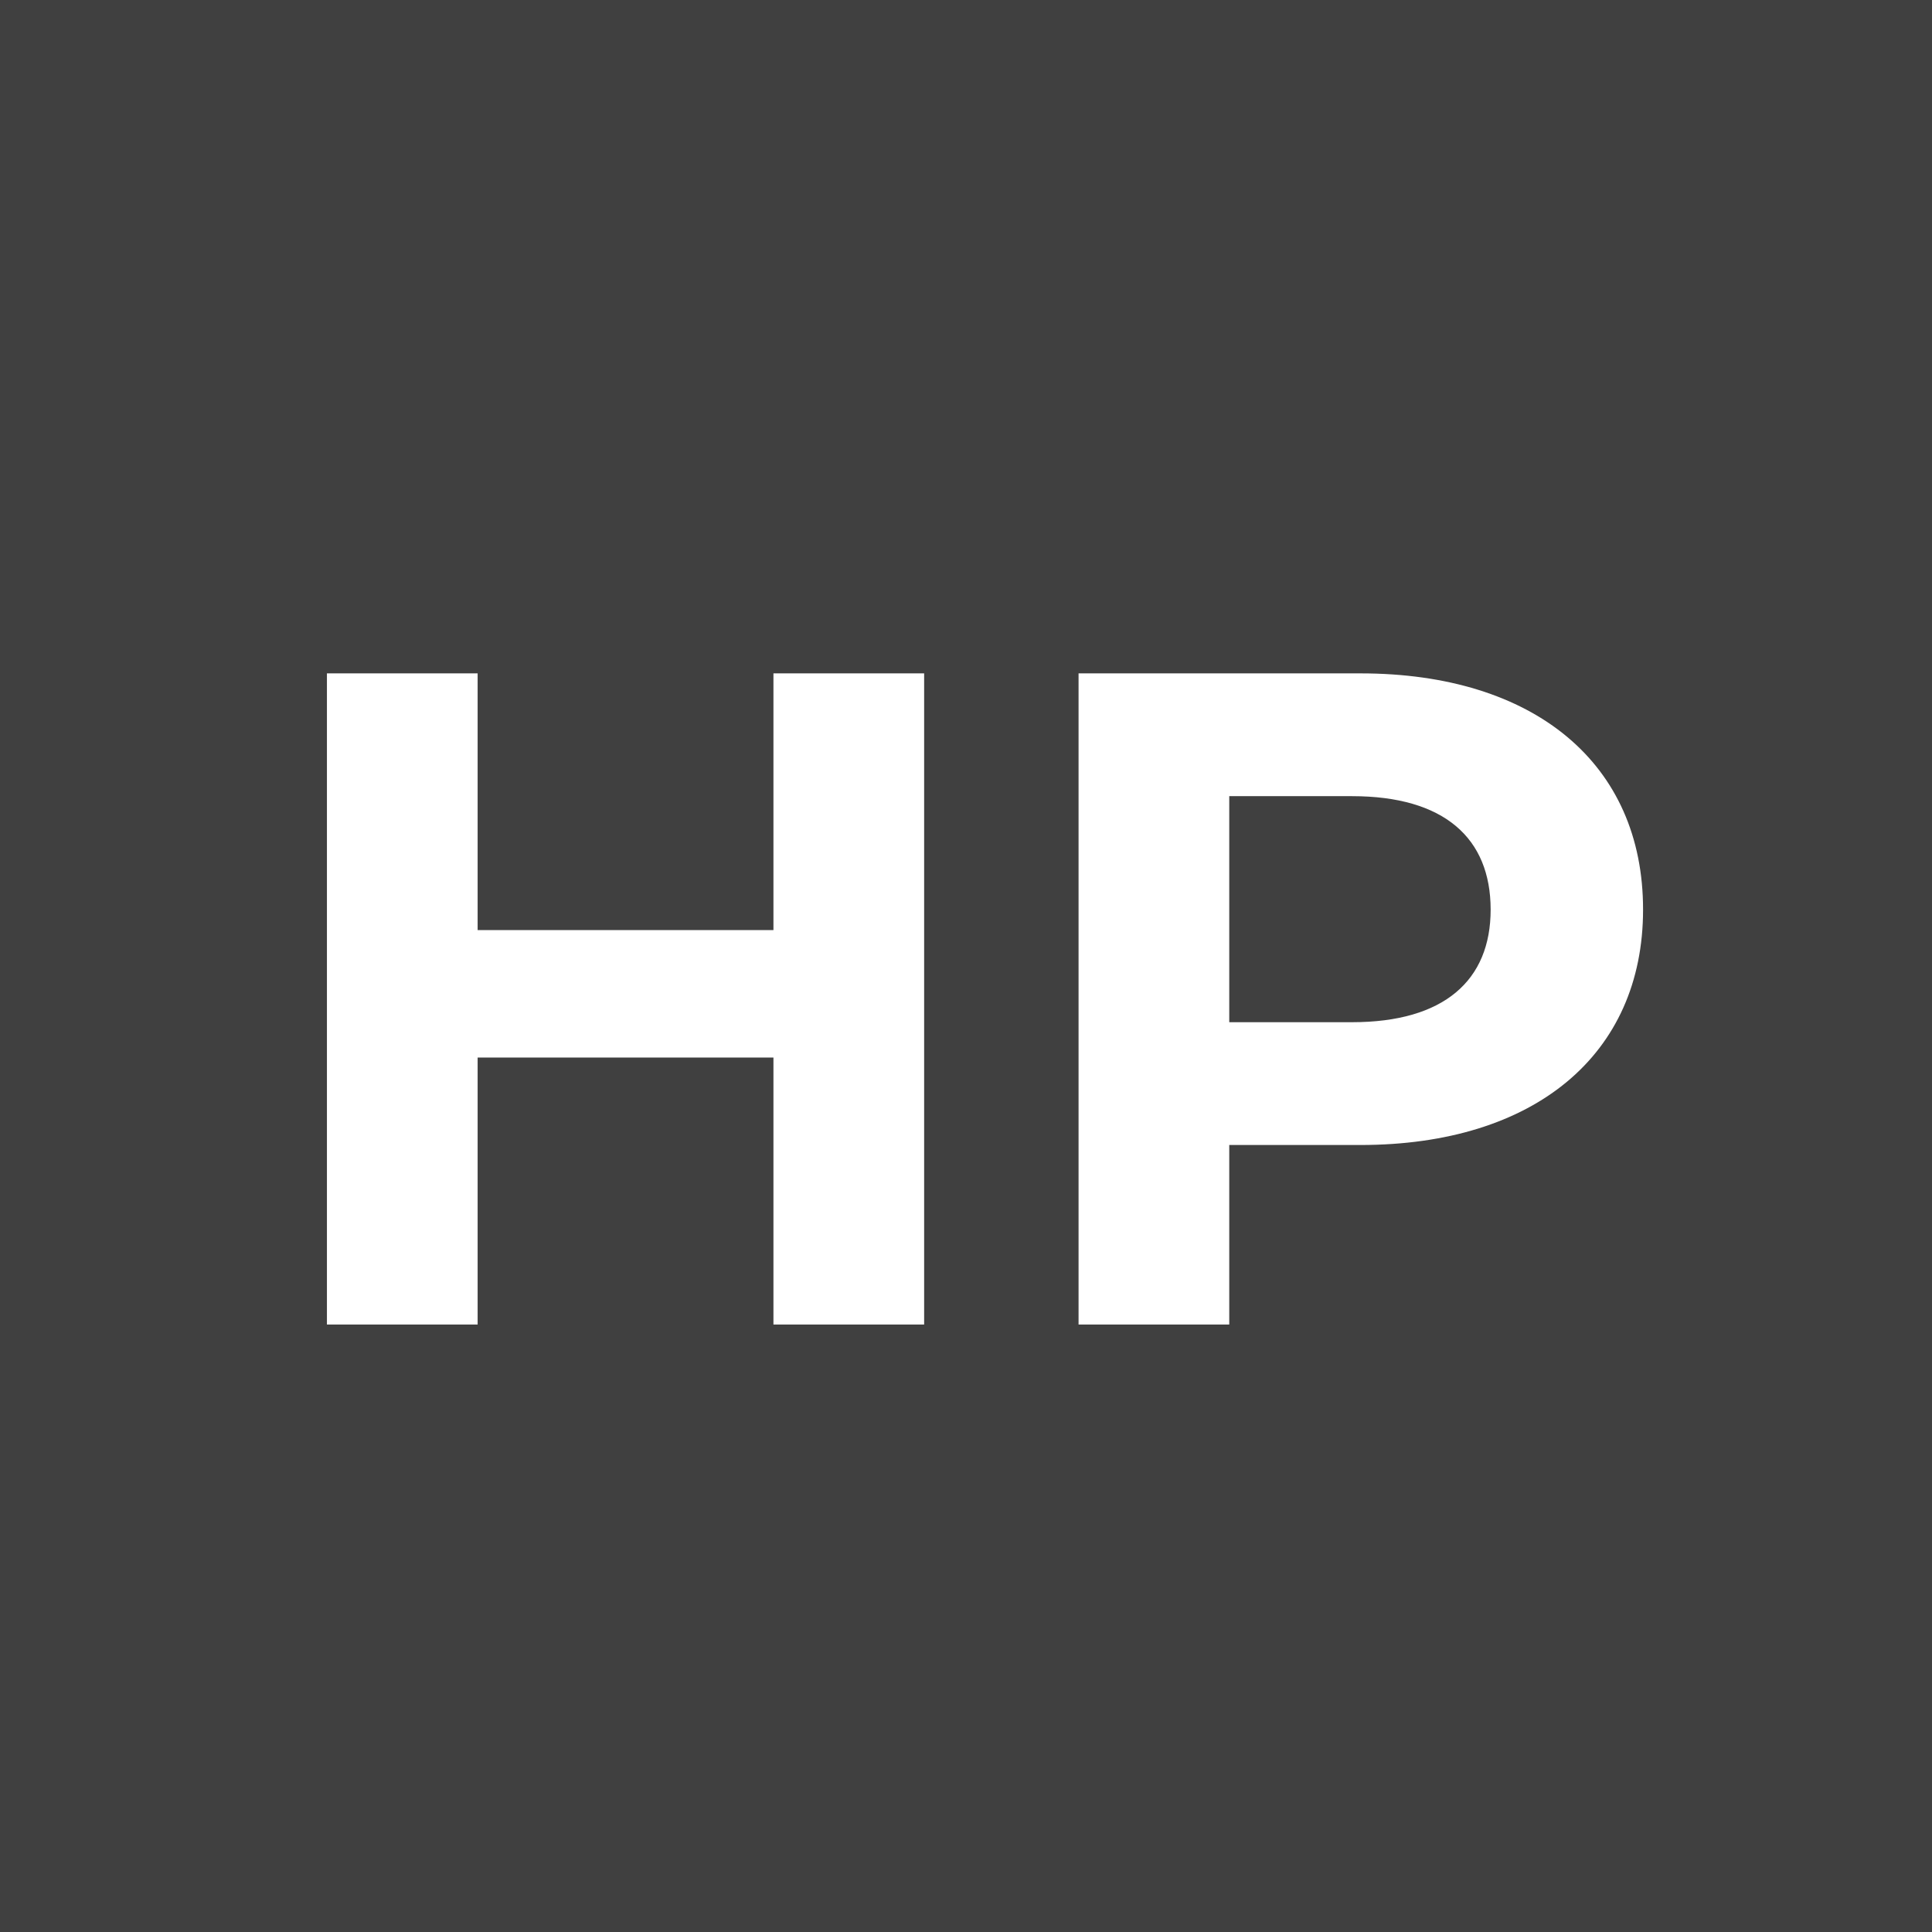 <svg id="コンポーネント_87_146" data-name="コンポーネント 87 – 146" xmlns="http://www.w3.org/2000/svg" width="54" height="54" viewBox="0 0 54 54">
  <rect id="長方形_166" data-name="長方形 166" width="54" height="54" fill="#404040"/>
  <path id="パス_107" data-name="パス 107" d="M16.618,6.8v7.176H8.35V6.8H4.138V25H8.35V17.538h8.268V25H20.83V6.8Zm16.406,0H25.146V25h4.212V19.982h3.666c4.862,0,7.9-2.522,7.9-6.578C40.928,9.322,37.886,6.8,33.024,6.8Zm-.234,9.75H29.358V10.232H32.79c2.574,0,3.874,1.17,3.874,3.172C36.664,15.38,35.364,16.55,32.79,16.55Z" transform="translate(5 12.021)" fill="#fff"/>
</svg>
